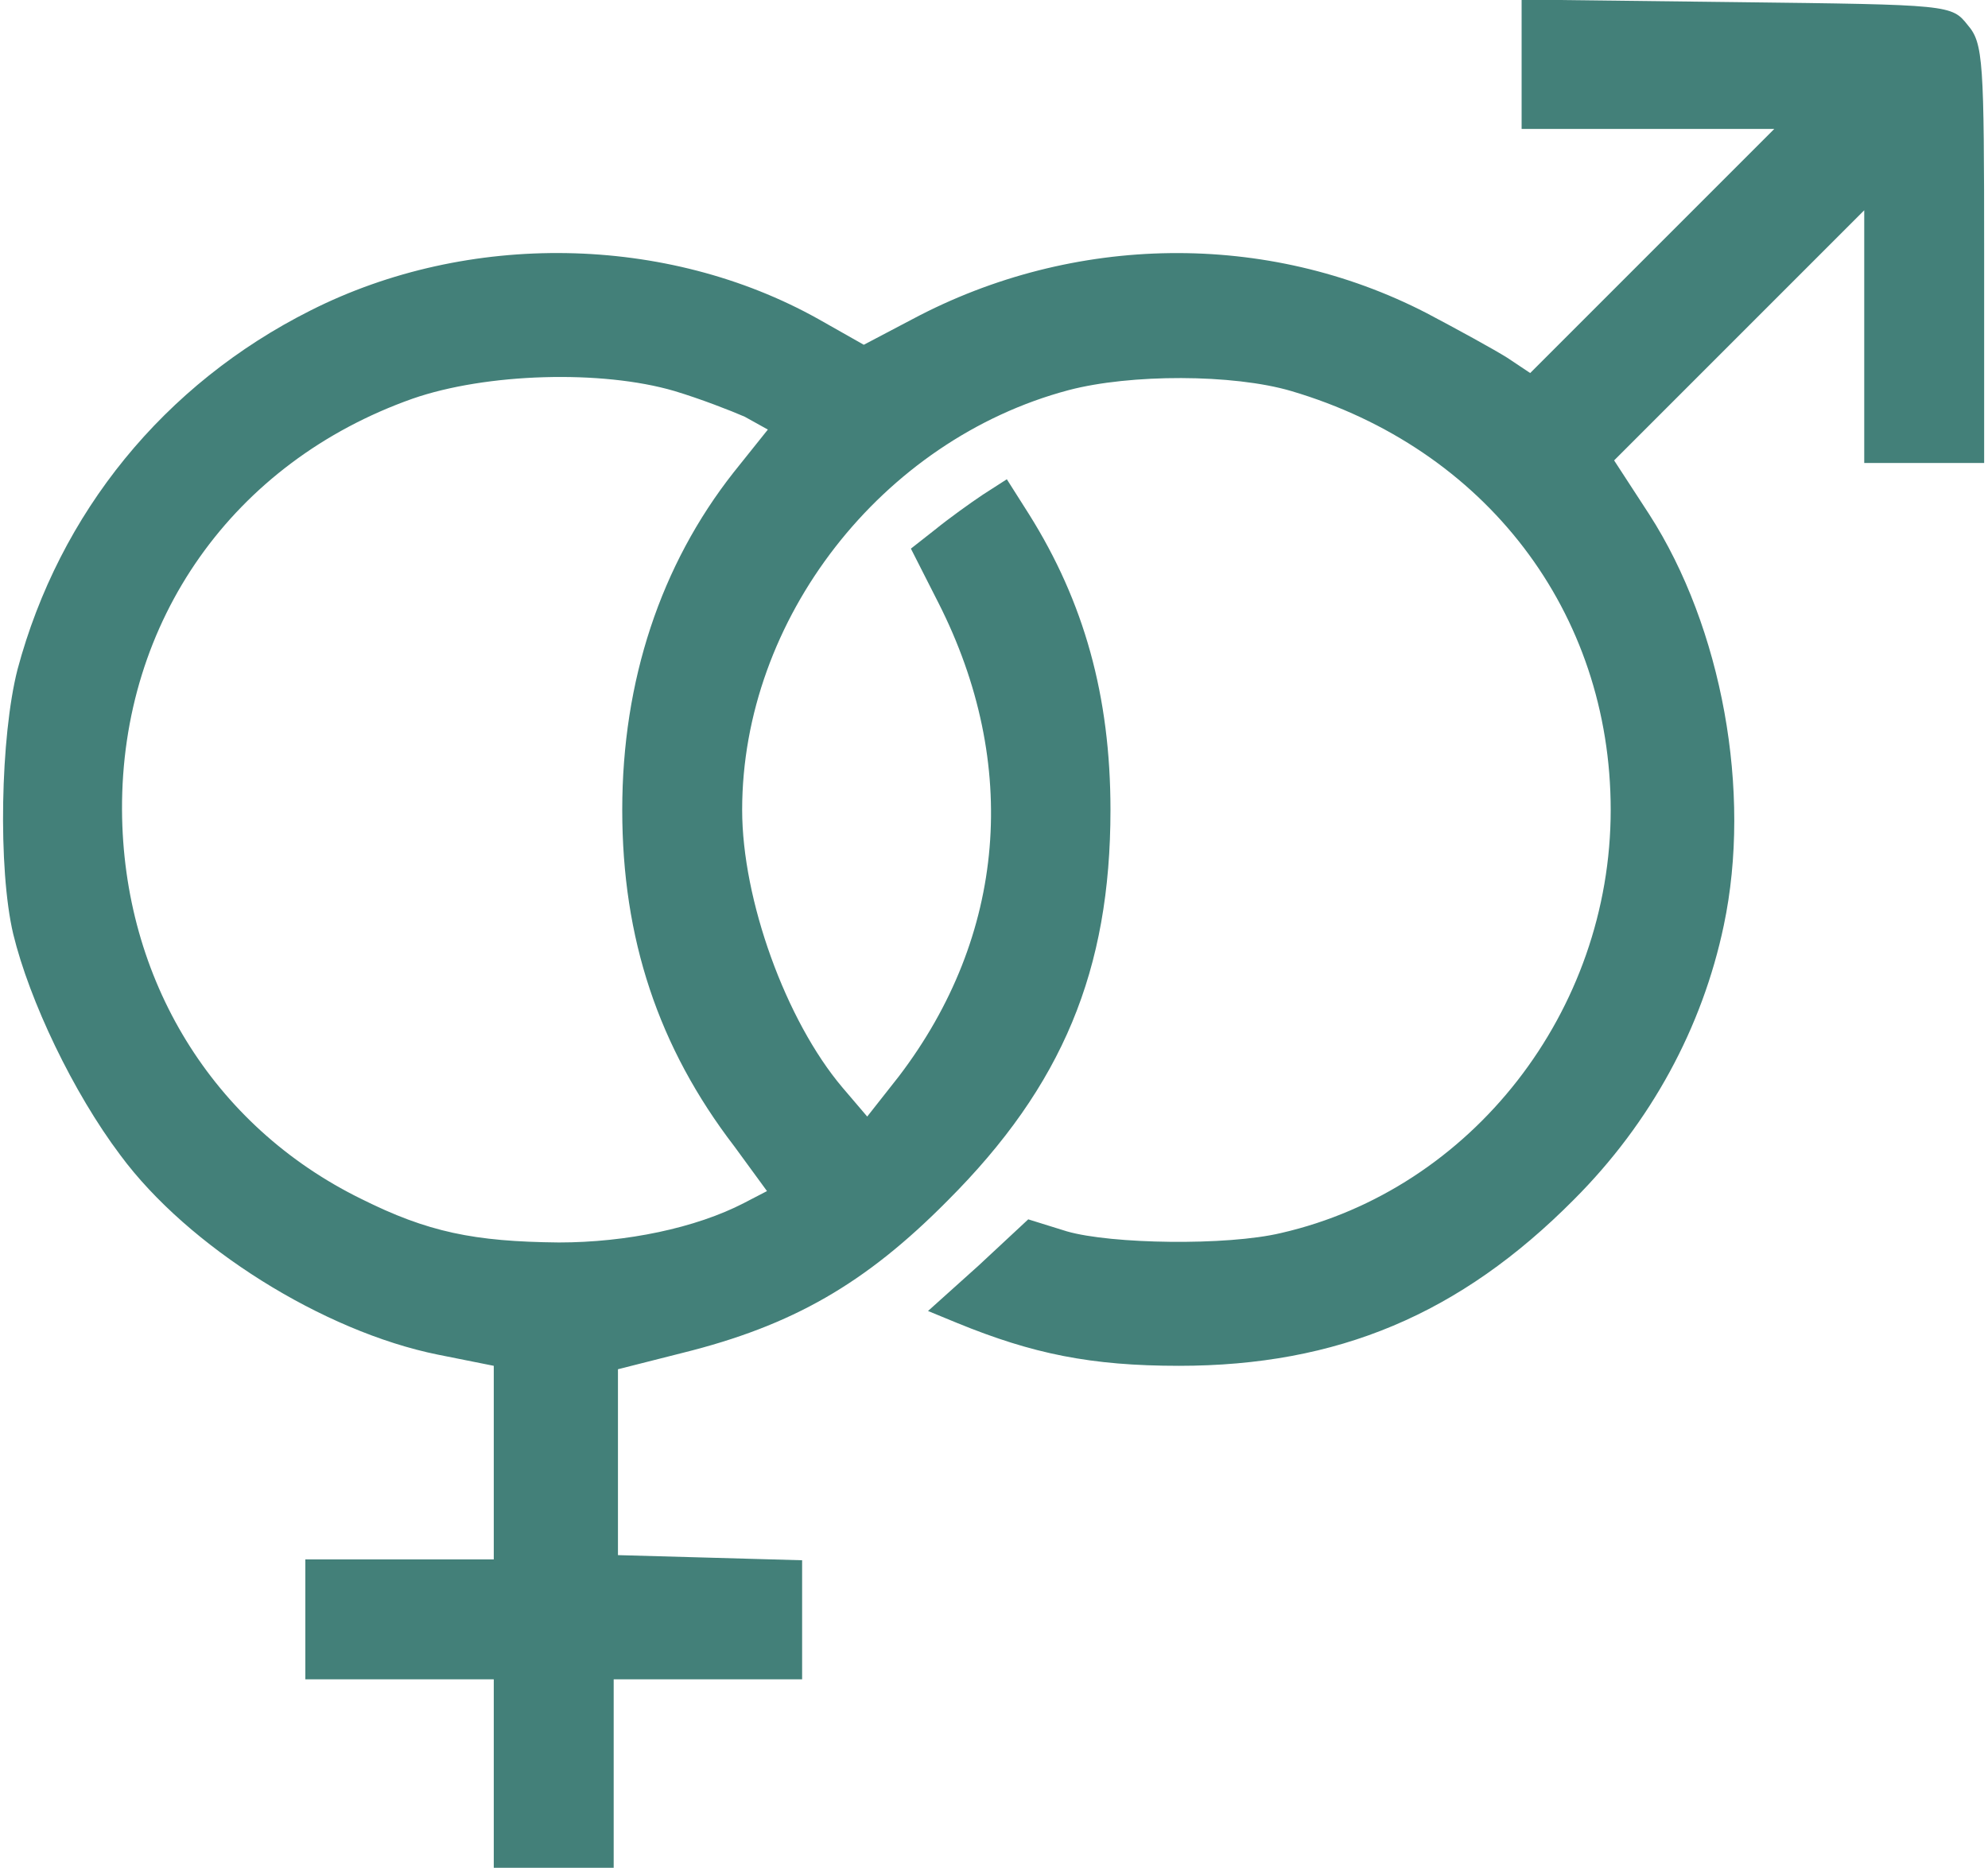 <svg xmlns="http://www.w3.org/2000/svg" xmlns:xlink="http://www.w3.org/1999/xlink" width="232pt" height="218pt" viewBox="0,0,256,240.547"><g fill="#438079" fill-rule="nonzero" stroke="none" stroke-width="1" stroke-linecap="butt" stroke-linejoin="miter" stroke-miterlimit="10" stroke-dasharray="" stroke-dashoffset="0" font-family="none" font-weight="none" font-size="none" text-anchor="none" style="mix-blend-mode: normal"><g transform="translate(-0.391,0.053) scale(1.103,1.103)"><g transform="translate(0,218) scale(0.1,-0.1)"><path d="M1780,2105v-75h147h148l-142,-142l-143,-143l-27,18c-16,10 -58,33 -94,52c-186,96 -412,93 -600,-7l-57,-30l-53,30c-177,99 -409,103 -593,10c-171,-86 -293,-236 -342,-419c-20,-78 -23,-233 -5,-309c19,-78 70,-185 125,-258c79,-107 237,-206 371,-233l65,-13v-113v-113h-110h-110v-70v-70h110h110v-110v-110h70h70v110v110h110h110v70v69l-107,3l-108,3v109v108l75,19c129,32 214,81 310,178c134,134 190,269 190,456c0,133 -31,243 -95,345l-26,41l-28,-18c-15,-10 -40,-28 -56,-41l-28,-22l32,-63c96,-189 79,-389 -46,-553l-37,-47l-29,34c-66,78 -117,219 -117,324c0,223 163,432 381,490c72,19 192,19 260,-1c227,-67 373,-258 373,-489c0,-235 -162,-443 -385,-494c-63,-15 -198,-13 -250,2l-45,14l-58,-54l-59,-53l34,-14c88,-36 156,-50 259,-50c185,0 328,60 461,194c90,90 150,201 175,320c33,156 -2,348 -87,480l-41,63l146,146l146,146v-148v-147h70h70v244c0,225 -1,246 -19,267c-19,24 -20,24 -270,27l-251,3zM791,1724c30,-9 66,-23 82,-30l27,-15l-40,-50c-85,-108 -130,-243 -130,-394c0,-150 42,-277 131,-393l38,-52l-27,-14c-56,-29 -137,-46 -216,-46c-99,1 -153,12 -231,51c-173,85 -278,256 -279,454c-1,221 130,406 339,480c86,30 221,34 306,9z"></path></g></g></g></svg>